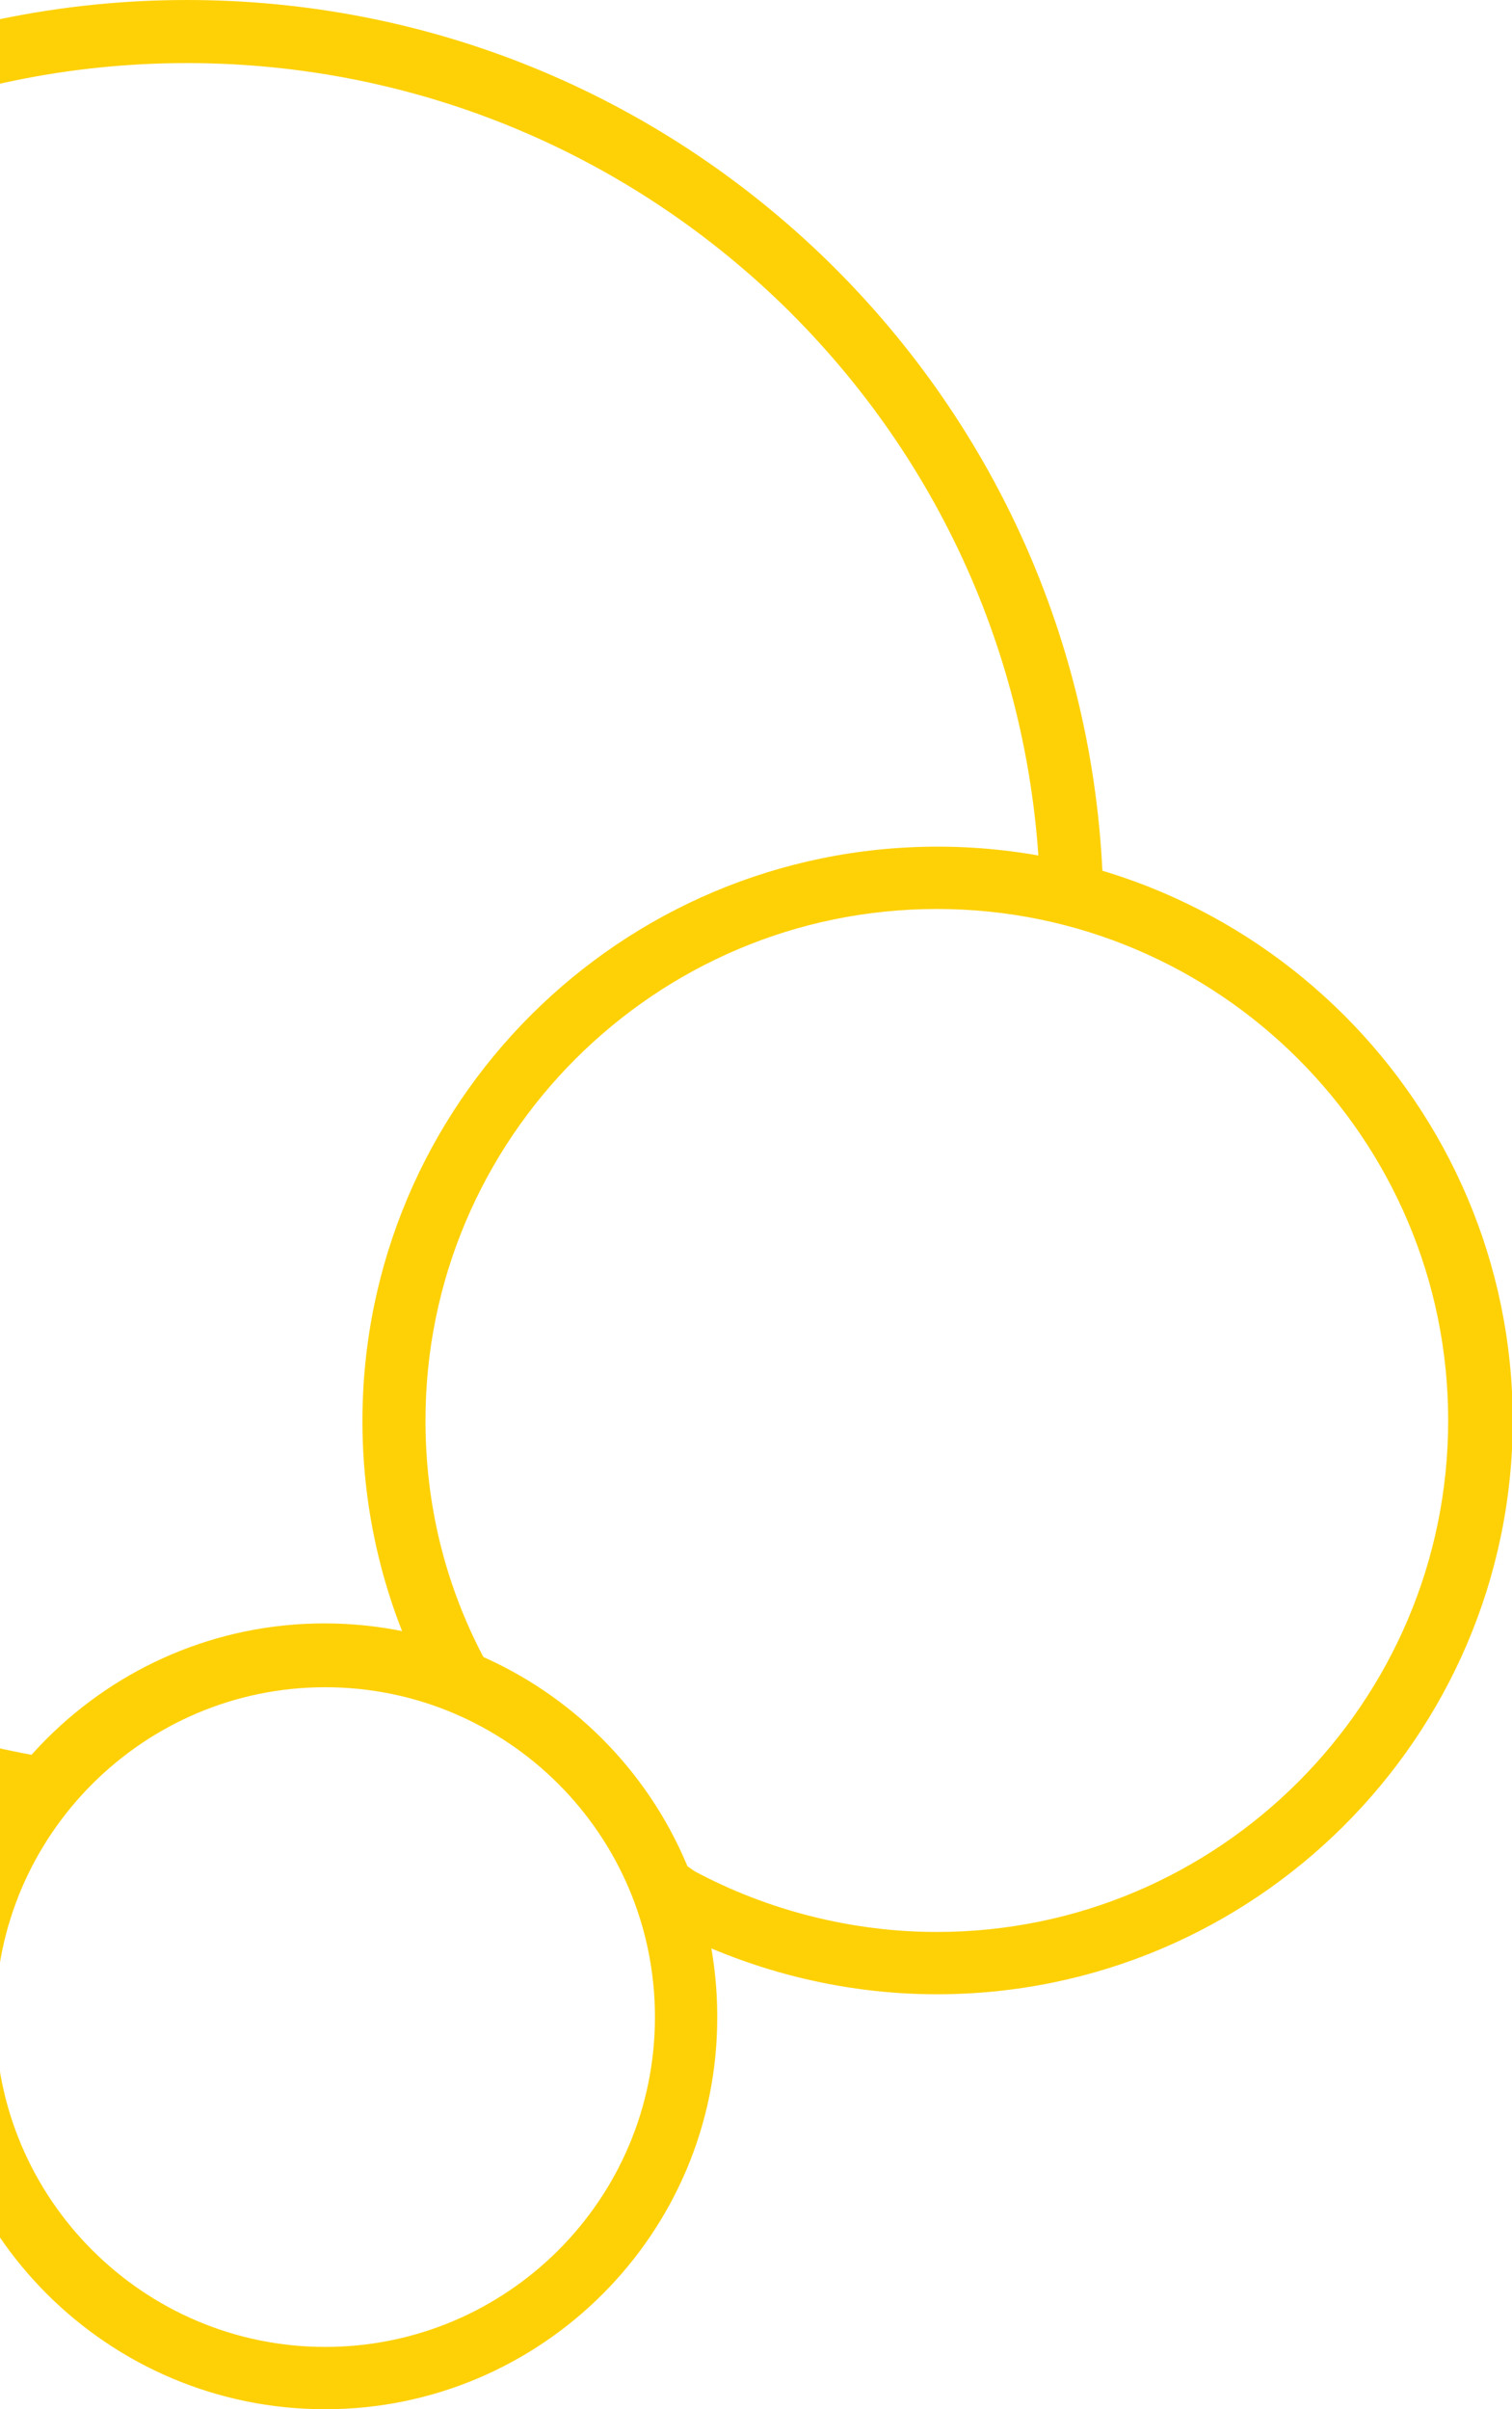 <?xml version="1.0" encoding="utf-8"?>
<!-- Generator: Adobe Illustrator 28.1.0, SVG Export Plug-In . SVG Version: 6.00 Build 0)  -->
<svg version="1.1" id="Layer_1" xmlns="http://www.w3.org/2000/svg" xmlns:xlink="http://www.w3.org/1999/xlink" x="0px" y="0px"
	 viewBox="0 0 199 317" style="enable-background:new 0 0 199 317;" xml:space="preserve">
<style type="text/css">
	.st0{clip-path:url(#SVGID_00000173151186881680963190000003326510577049417653_);}
	.st1{clip-path:url(#SVGID_00000044892900102635800140000009867726680277030289_);fill:#FED107;}
</style>
<g>
	<g>
		<defs>
			<rect id="SVGID_1_" width="199" height="317"/>
		</defs>
		<clipPath id="SVGID_00000106108654420661533010000009002376459748353168_">
			<use xlink:href="#SVGID_1_"  style="overflow:visible;"/>
		</clipPath>
		<g style="clip-path:url(#SVGID_00000106108654420661533010000009002376459748353168_);">
			<defs>
				<rect id="SVGID_00000163047625069342076370000015547136049103896754_" x="-96" width="295" height="317"/>
			</defs>
			<clipPath id="SVGID_00000078753373311250807690000006254289143803179417_">
				<use xlink:href="#SVGID_00000163047625069342076370000015547136049103896754_"  style="overflow:visible;"/>
			</clipPath>
			<path style="clip-path:url(#SVGID_00000078753373311250807690000006254289143803179417_);fill:#FED107;" d="M5.1,239.5
				c-27.9-4.5-53.5-18.9-72.1-40.5C-85.7,177.2-96,149.3-96,120.5C-96,54.1-41.9,0,24.6,0c31.7,0,61.6,12.2,84.3,34.3
				c22.6,22.1,35.5,51.6,36.3,83.2l-8.3,0.2c-0.7-29.4-12.7-56.9-33.8-77.5C82,19.7,54.1,8.3,24.6,8.3
				c-61.9,0-112.3,50.3-112.3,112.2c0,26.8,9.6,52.8,27.1,73.1c17.3,20.1,41.1,33.5,67.1,37.7L5.1,239.5L5.1,239.5z"/>
			<path style="clip-path:url(#SVGID_00000078753373311250807690000006254289143803179417_);fill:#FED107;" d="M42.8,317
				C14.2,317-9,293.8-9,265.3c0-28.5,23.2-51.7,51.7-51.7c28.5,0,51.7,23.2,51.7,51.7C94.5,293.8,71.3,317,42.8,317z M42.8,222
				c-23.9,0-43.4,19.5-43.4,43.4s19.5,43.4,43.4,43.4c23.9,0,43.4-19.4,43.4-43.4S66.7,222,42.8,222z"/>
			<path style="clip-path:url(#SVGID_00000078753373311250807690000006254289143803179417_);fill:#FED107;" d="M123.3,262.4
				c-12.6,0-25.1-3.2-36.1-9.1l-0.4-0.2l-2.2-1.5l4.8-6.8l2,1.4c9.7,5.2,20.8,8,31.9,8c37.1,0,67.3-30.2,67.3-67.3
				c0-37.1-30.2-67.3-67.3-67.3c-37.1,0-67.3,30.2-67.3,67.3c0,10.9,2.5,21.3,7.5,30.9l0.9,1.5l-7,4.4l-1.2-1.9
				c-5.6-10.7-8.5-22.7-8.5-34.8c0-41.7,33.9-75.6,75.7-75.6c41.7,0,75.7,33.9,75.7,75.6C199,228.5,165.1,262.4,123.3,262.4
				L123.3,262.4z"/>
		</g>
	</g>
</g>
</svg>
